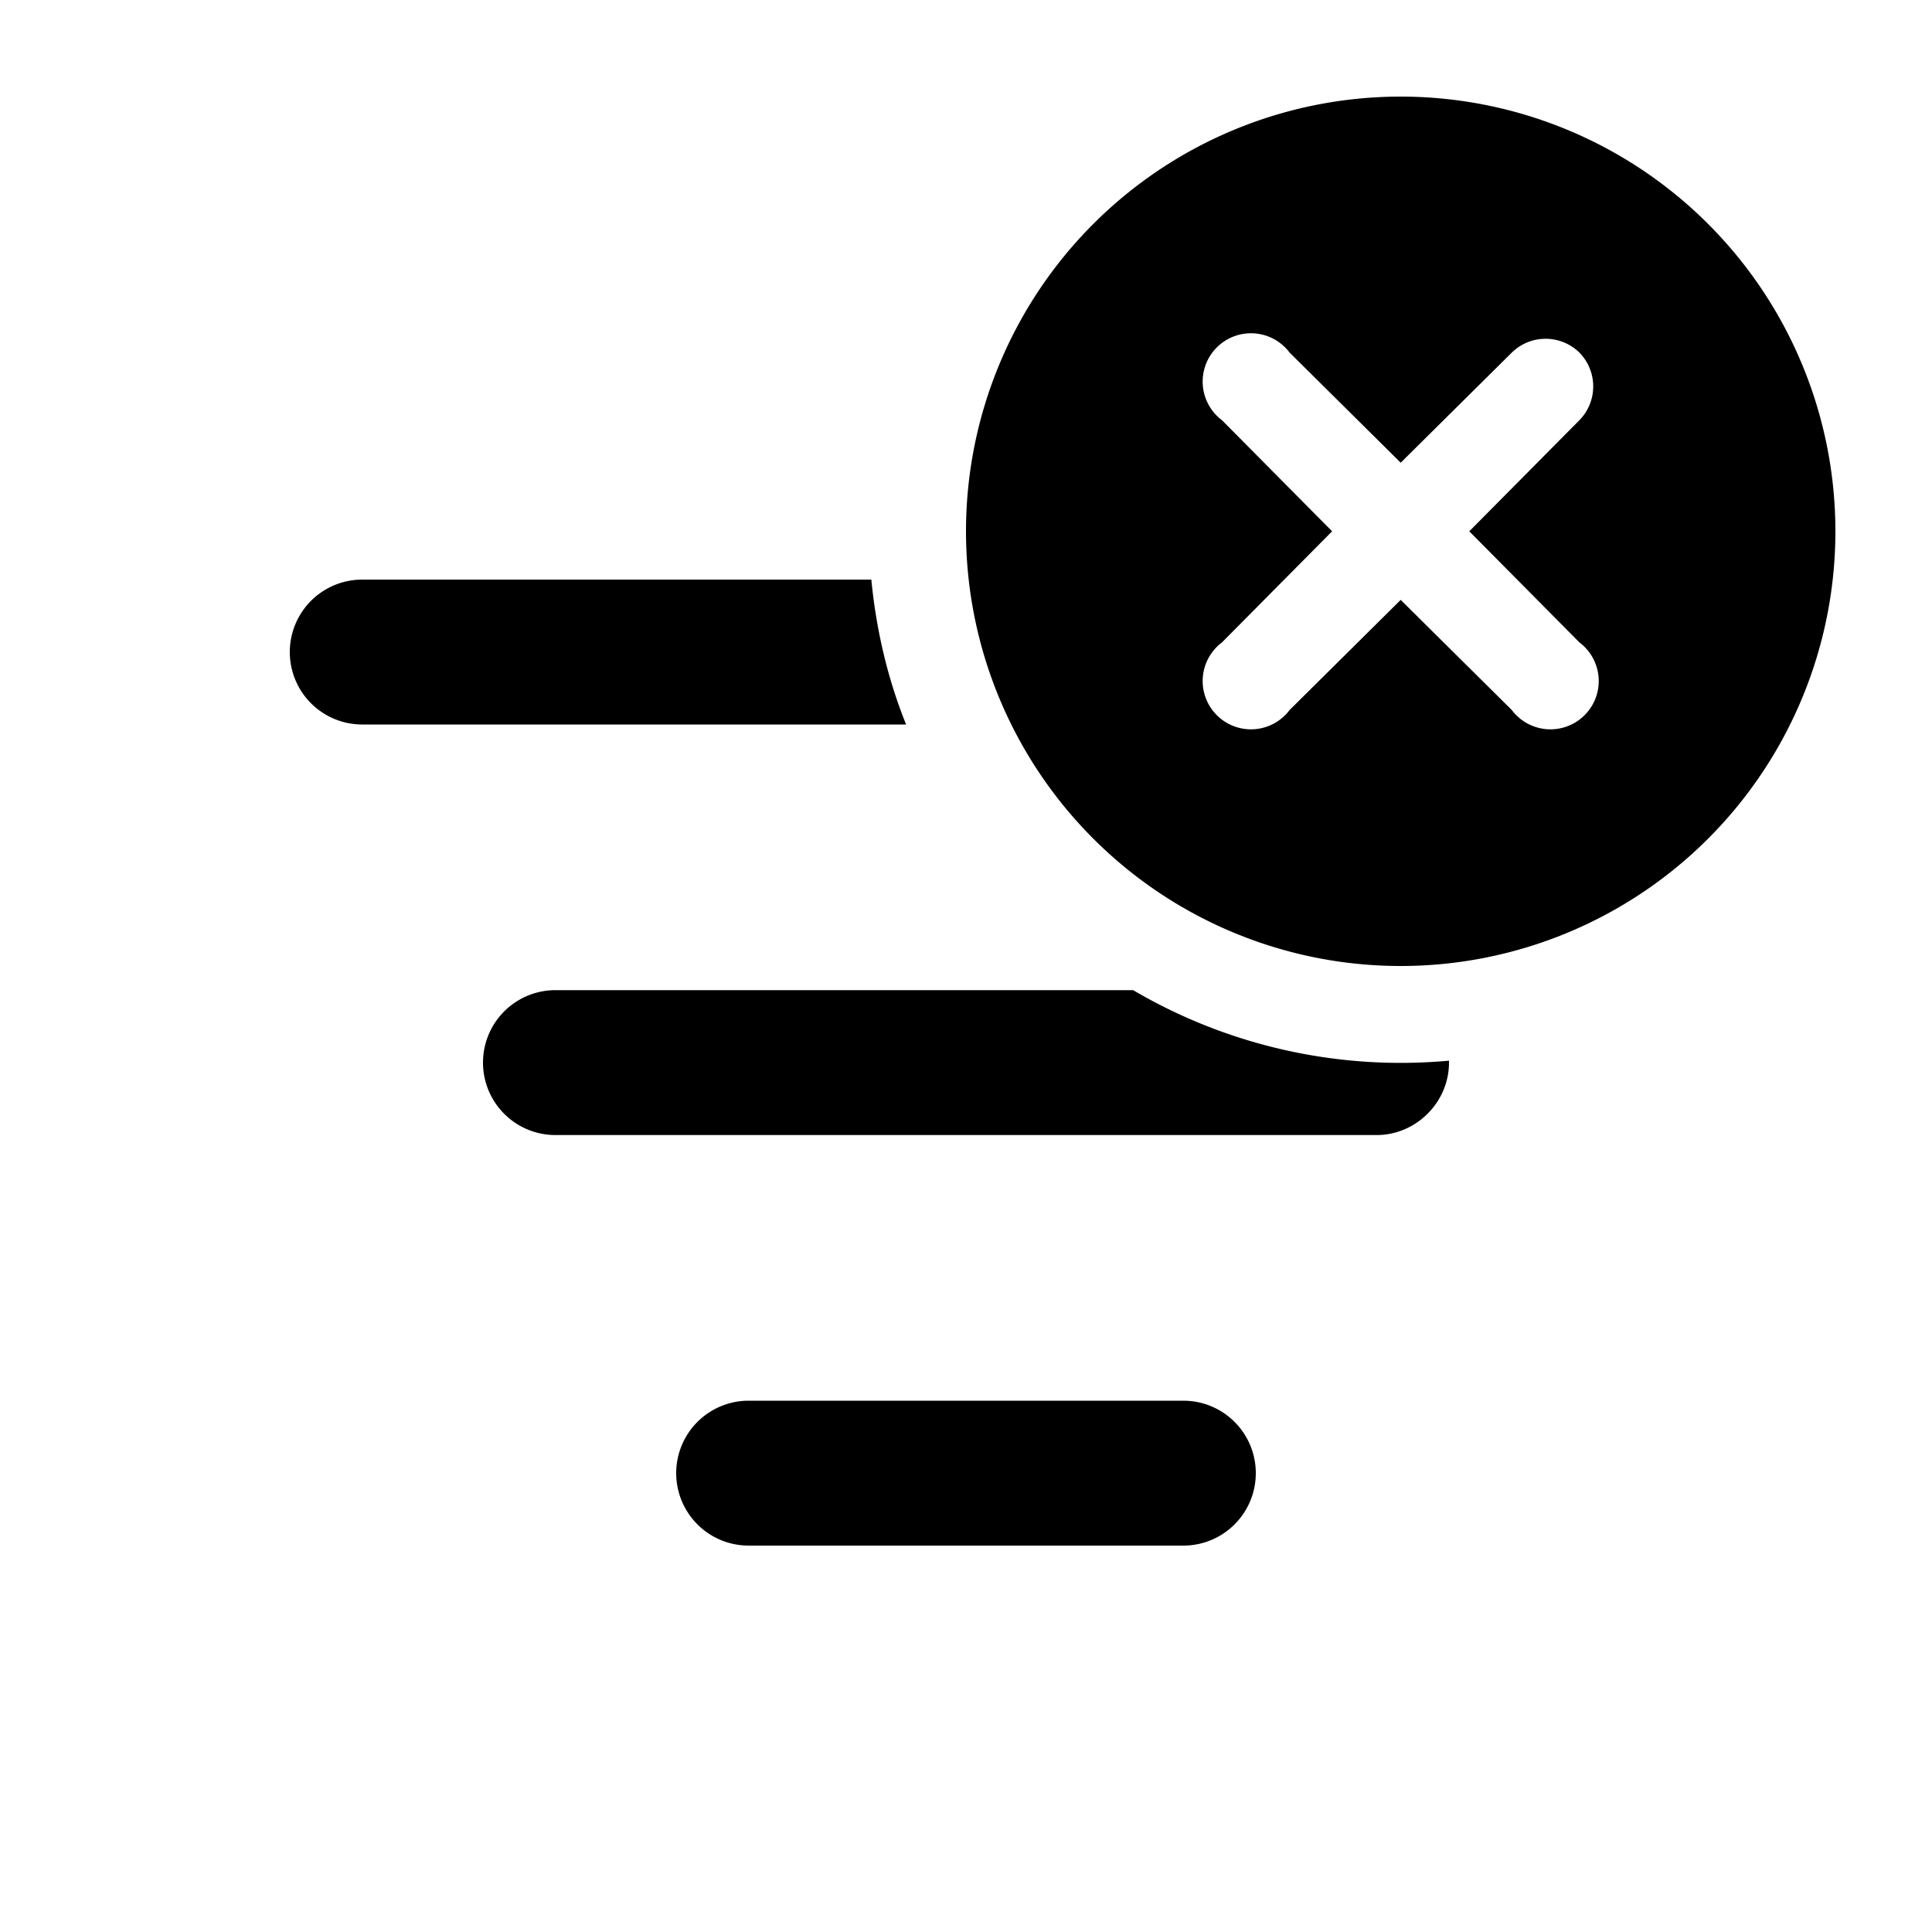 <svg width="20" height="20" viewBox="0 0 20 20" xmlns="http://www.w3.org/2000/svg"><path d="M12.25 14.5a.75.75 0 0 1 0 1.5h-4.5a.75.75 0 0 1 0-1.5h4.5Zm-.52-4.25a5.47 5.47 0 0 0 3.27.73V11c0 .41-.34.75-.75.75h-8.5a.75.75 0 0 1 0-1.5h5.98ZM14.5 1a4.5 4.5 0 1 1 0 9 4.5 4.5 0 0 1 0-9ZM9.02 6c.05.52.17 1.03.36 1.5H3.75a.75.75 0 0 1 0-1.5h5.27Zm7.33-2.35a.5.5 0 0 0-.7 0L14.5 4.79l-1.15-1.14a.5.5 0 1 0-.7.7l1.14 1.15-1.14 1.15a.5.5 0 1 0 .7.7l1.15-1.14 1.15 1.14a.5.5 0 1 0 .7-.7L15.21 5.5l1.14-1.15a.5.5 0 0 0 0-.7Z"/></svg>